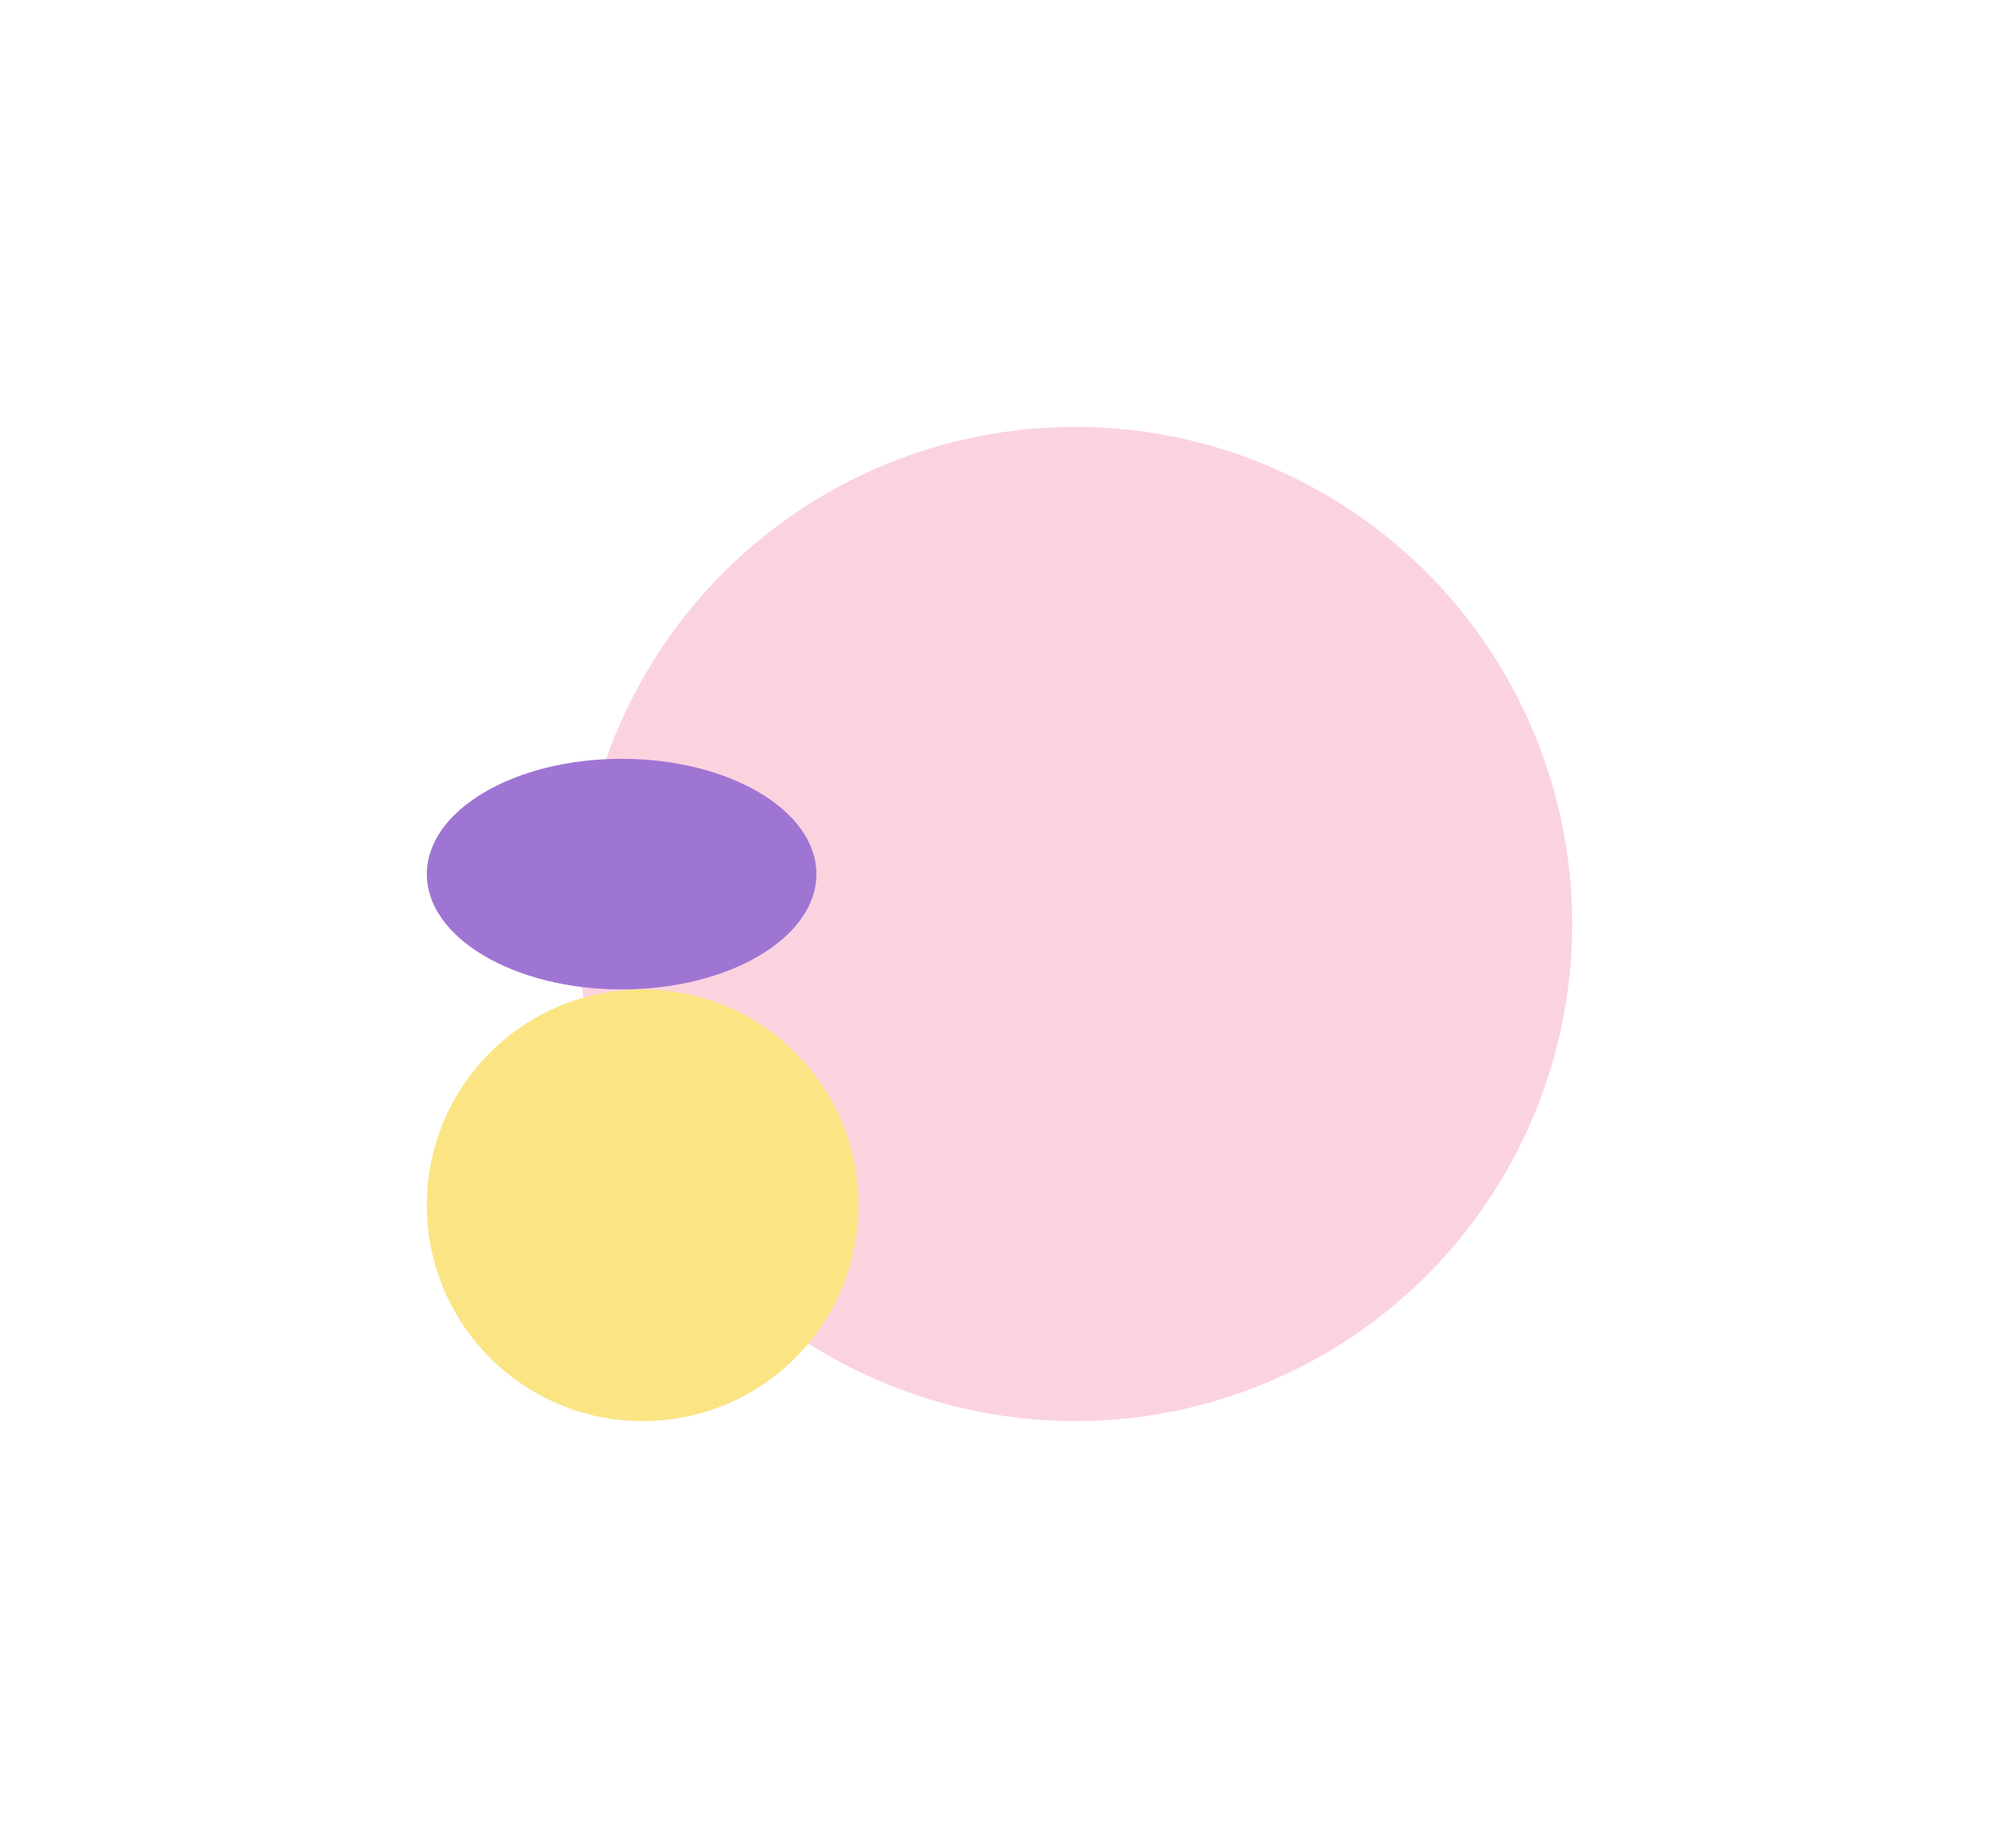 
<svg width="1405" height="1299" viewBox="0 0 1405 1299" fill="none" xmlns="http://www.w3.org/2000/svg">
<g filter="url(#filter0_f_13_2105)">
<circle cx="755.616" cy="649.38" r="349.38" fill="#FBD3DF"/>
</g>
<g filter="url(#filter1_f_13_2105)">
<circle cx="451.69" cy="847.07" r="151.69" fill="#FBE483"/>
</g>
<g filter="url(#filter2_f_13_2105)">
<ellipse cx="436.904" cy="614.332" rx="136.904" ry="81.047" fill="#9F75D4"/>
</g>
<defs>
<filter id="filter0_f_13_2105" x="106.236" y="0" width="1298.76" height="1298.76" filterUnits="userSpaceOnUse" color-interpolation-filters="sRGB">
<feFlood flood-opacity="0" result="BackgroundImageFix"/>
<feBlend mode="normal" in="SourceGraphic" in2="BackgroundImageFix" result="shape"/>
<feGaussianBlur stdDeviation="150" result="effect1_foregroundBlur_13_2105"/>
</filter>
<filter id="filter1_f_13_2105" x="0" y="395.38" width="903.38" height="903.38" filterUnits="userSpaceOnUse" color-interpolation-filters="sRGB">
<feFlood flood-opacity="0" result="BackgroundImageFix"/>
<feBlend mode="normal" in="SourceGraphic" in2="BackgroundImageFix" result="shape"/>
<feGaussianBlur stdDeviation="150" result="effect1_foregroundBlur_13_2105"/>
</filter>
<filter id="filter2_f_13_2105" x="0" y="233.285" width="873.809" height="762.095" filterUnits="userSpaceOnUse" color-interpolation-filters="sRGB">
<feFlood flood-opacity="0" result="BackgroundImageFix"/>
<feBlend mode="normal" in="SourceGraphic" in2="BackgroundImageFix" result="shape"/>
<feGaussianBlur stdDeviation="150" result="effect1_foregroundBlur_13_2105"/>
</filter>
</defs>
</svg>
